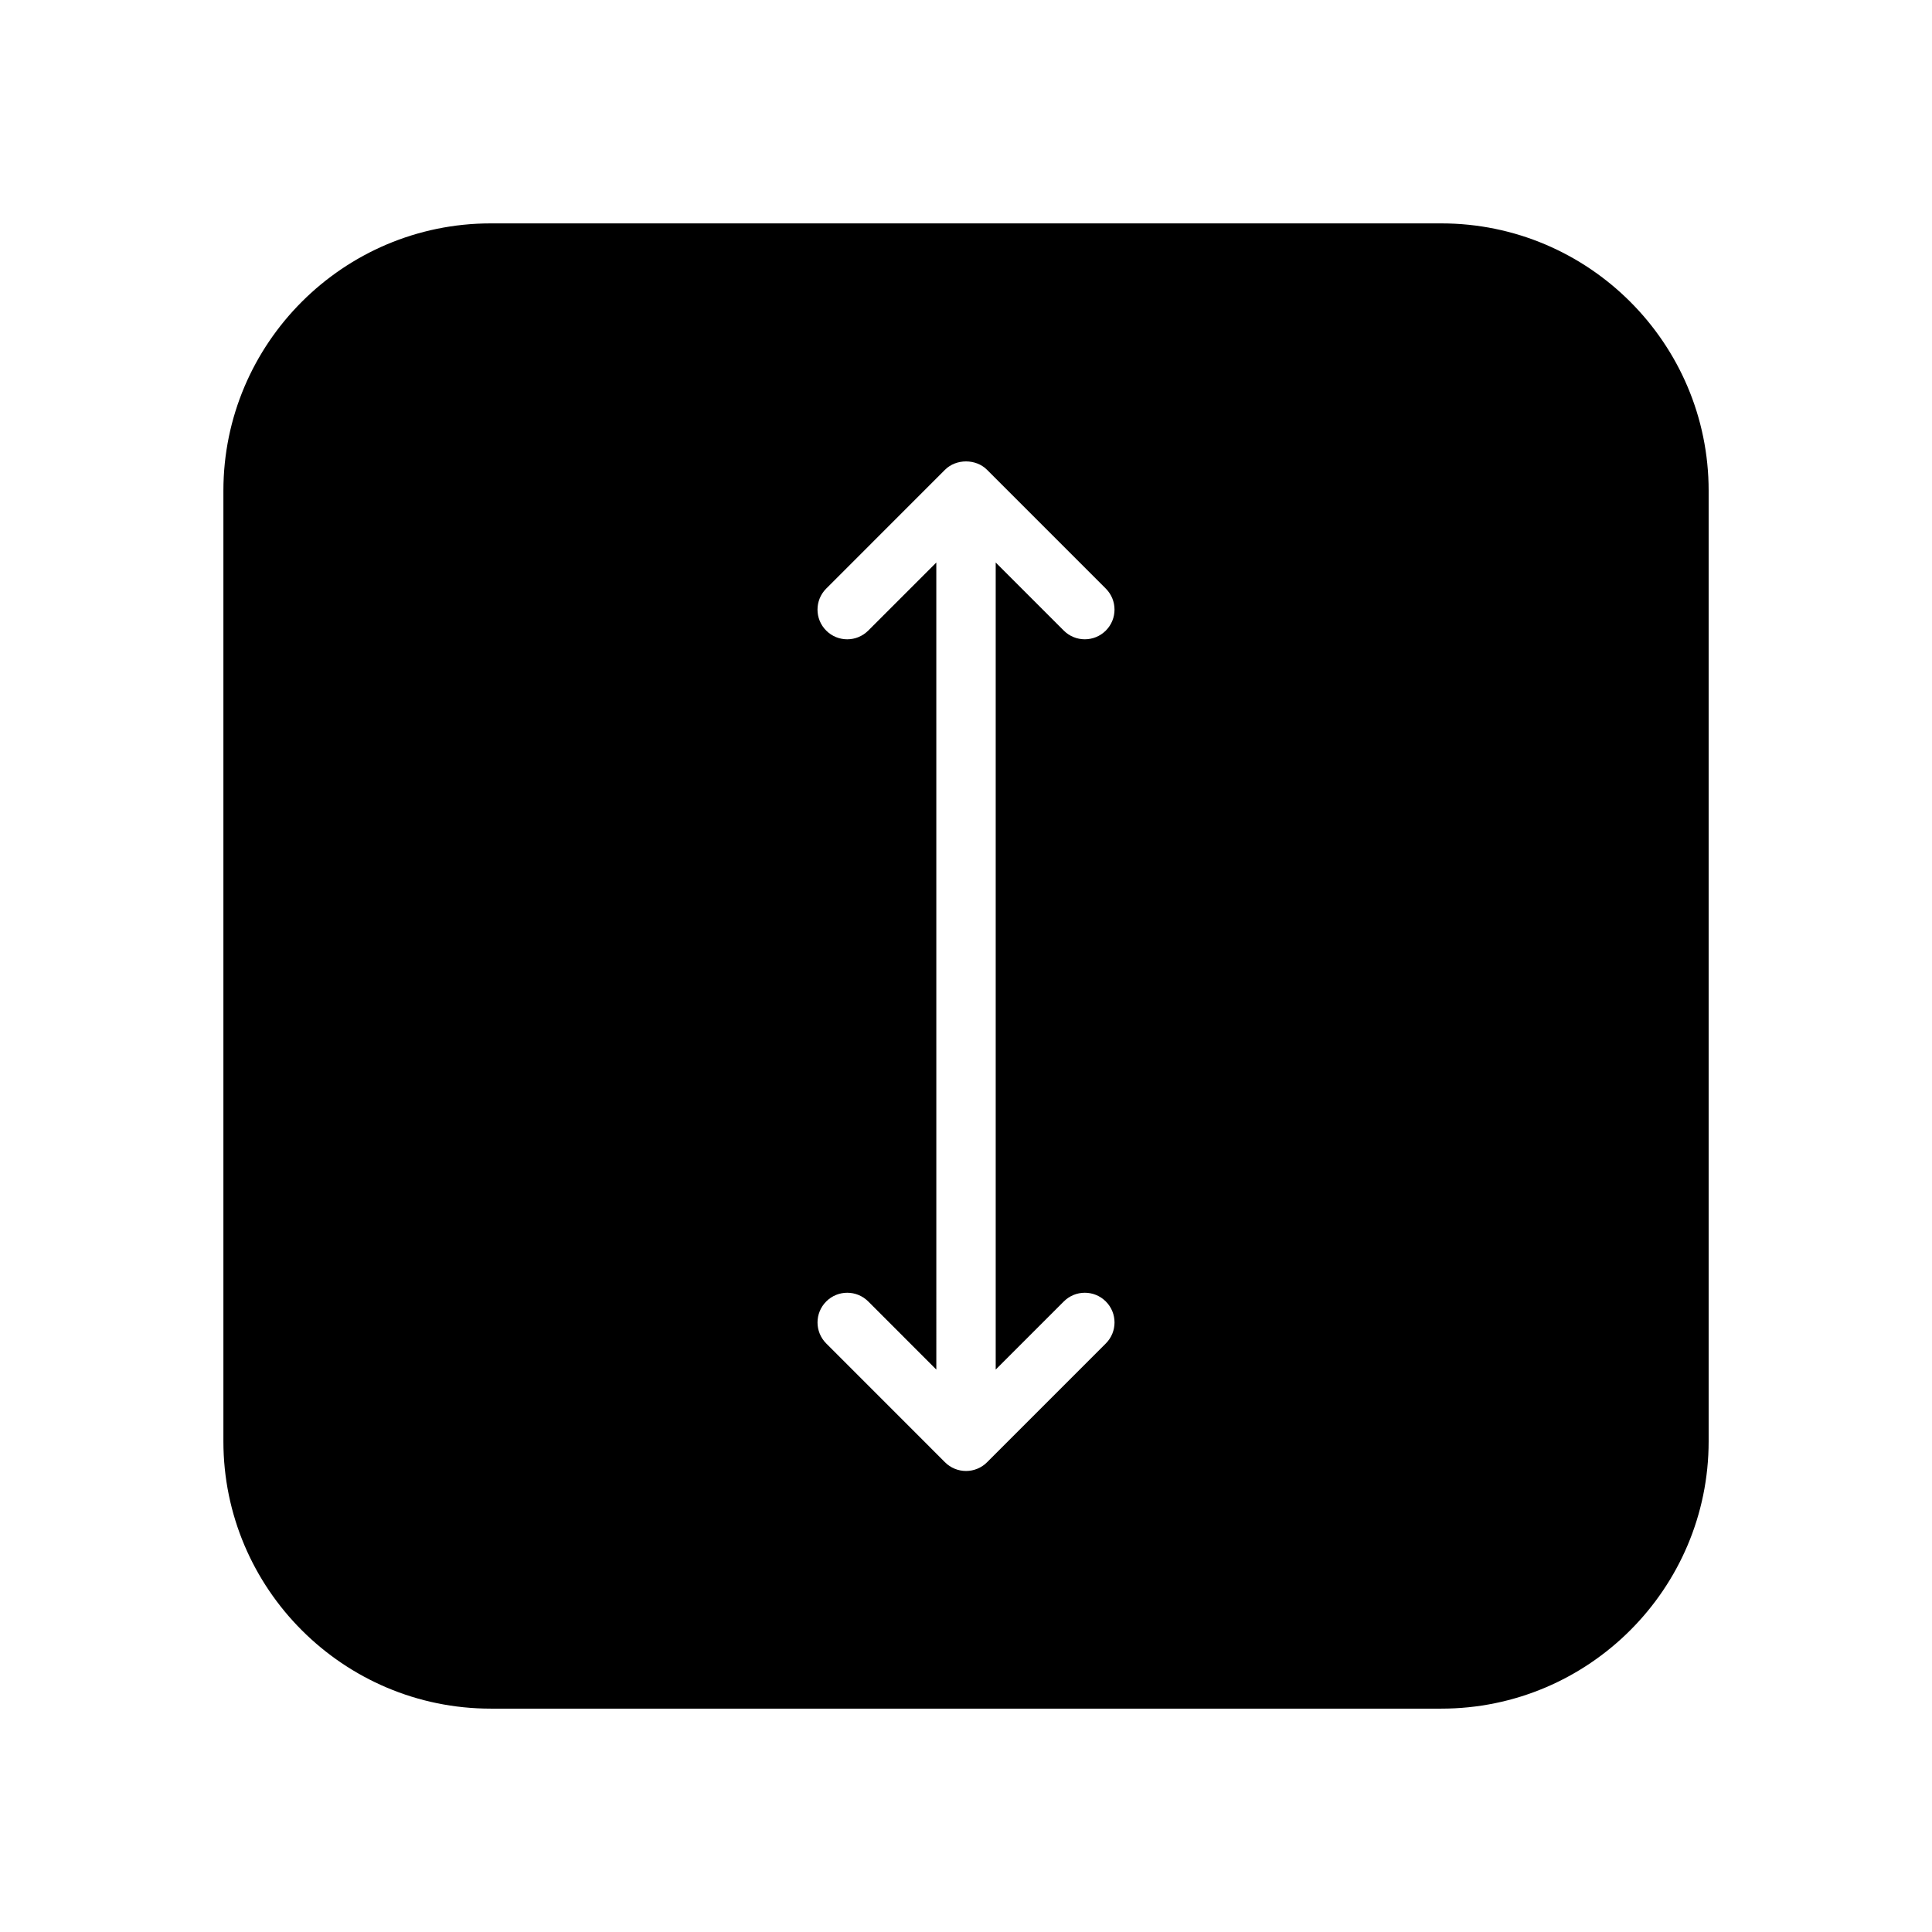 <?xml version="1.0" encoding="UTF-8"?>
<!-- Uploaded to: ICON Repo, www.svgrepo.com, Generator: ICON Repo Mixer Tools -->
<svg fill="#000000" width="800px" height="800px" version="1.1" viewBox="144 144 512 512" xmlns="http://www.w3.org/2000/svg">
 <path d="m525.95 203.2h-251.9c-39.062 0-70.848 31.789-70.848 70.848v251.91c0 39.07 31.789 70.848 70.848 70.848h251.91c39.07 0 70.848-31.781 70.848-70.848v-251.91c0-39.062-31.781-70.848-70.852-70.848zm-100.03 285.7c3.078-3.078 8.055-3.078 11.133 0 3.078 3.078 3.078 8.055 0 11.133l-31.48 31.488c-1.473 1.477-3.481 2.305-5.566 2.305-2.086 0-4.094-0.828-5.566-2.305l-31.48-31.488c-3.078-3.078-3.078-8.055 0-11.133 3.078-3.078 8.055-3.078 11.133 0l18.043 18.051-0.004-213.88-18.043 18.043c-3.078 3.078-8.055 3.078-11.133 0-3.078-3.07-3.078-8.055 0-11.133l31.48-31.488c2.953-2.953 8.18-2.953 11.133 0l31.48 31.488c3.078 3.078 3.078 8.062 0 11.133-1.535 1.535-3.551 2.305-5.566 2.305s-4.031-0.77-5.566-2.305l-18.043-18.043v213.88z"/>
</svg>
